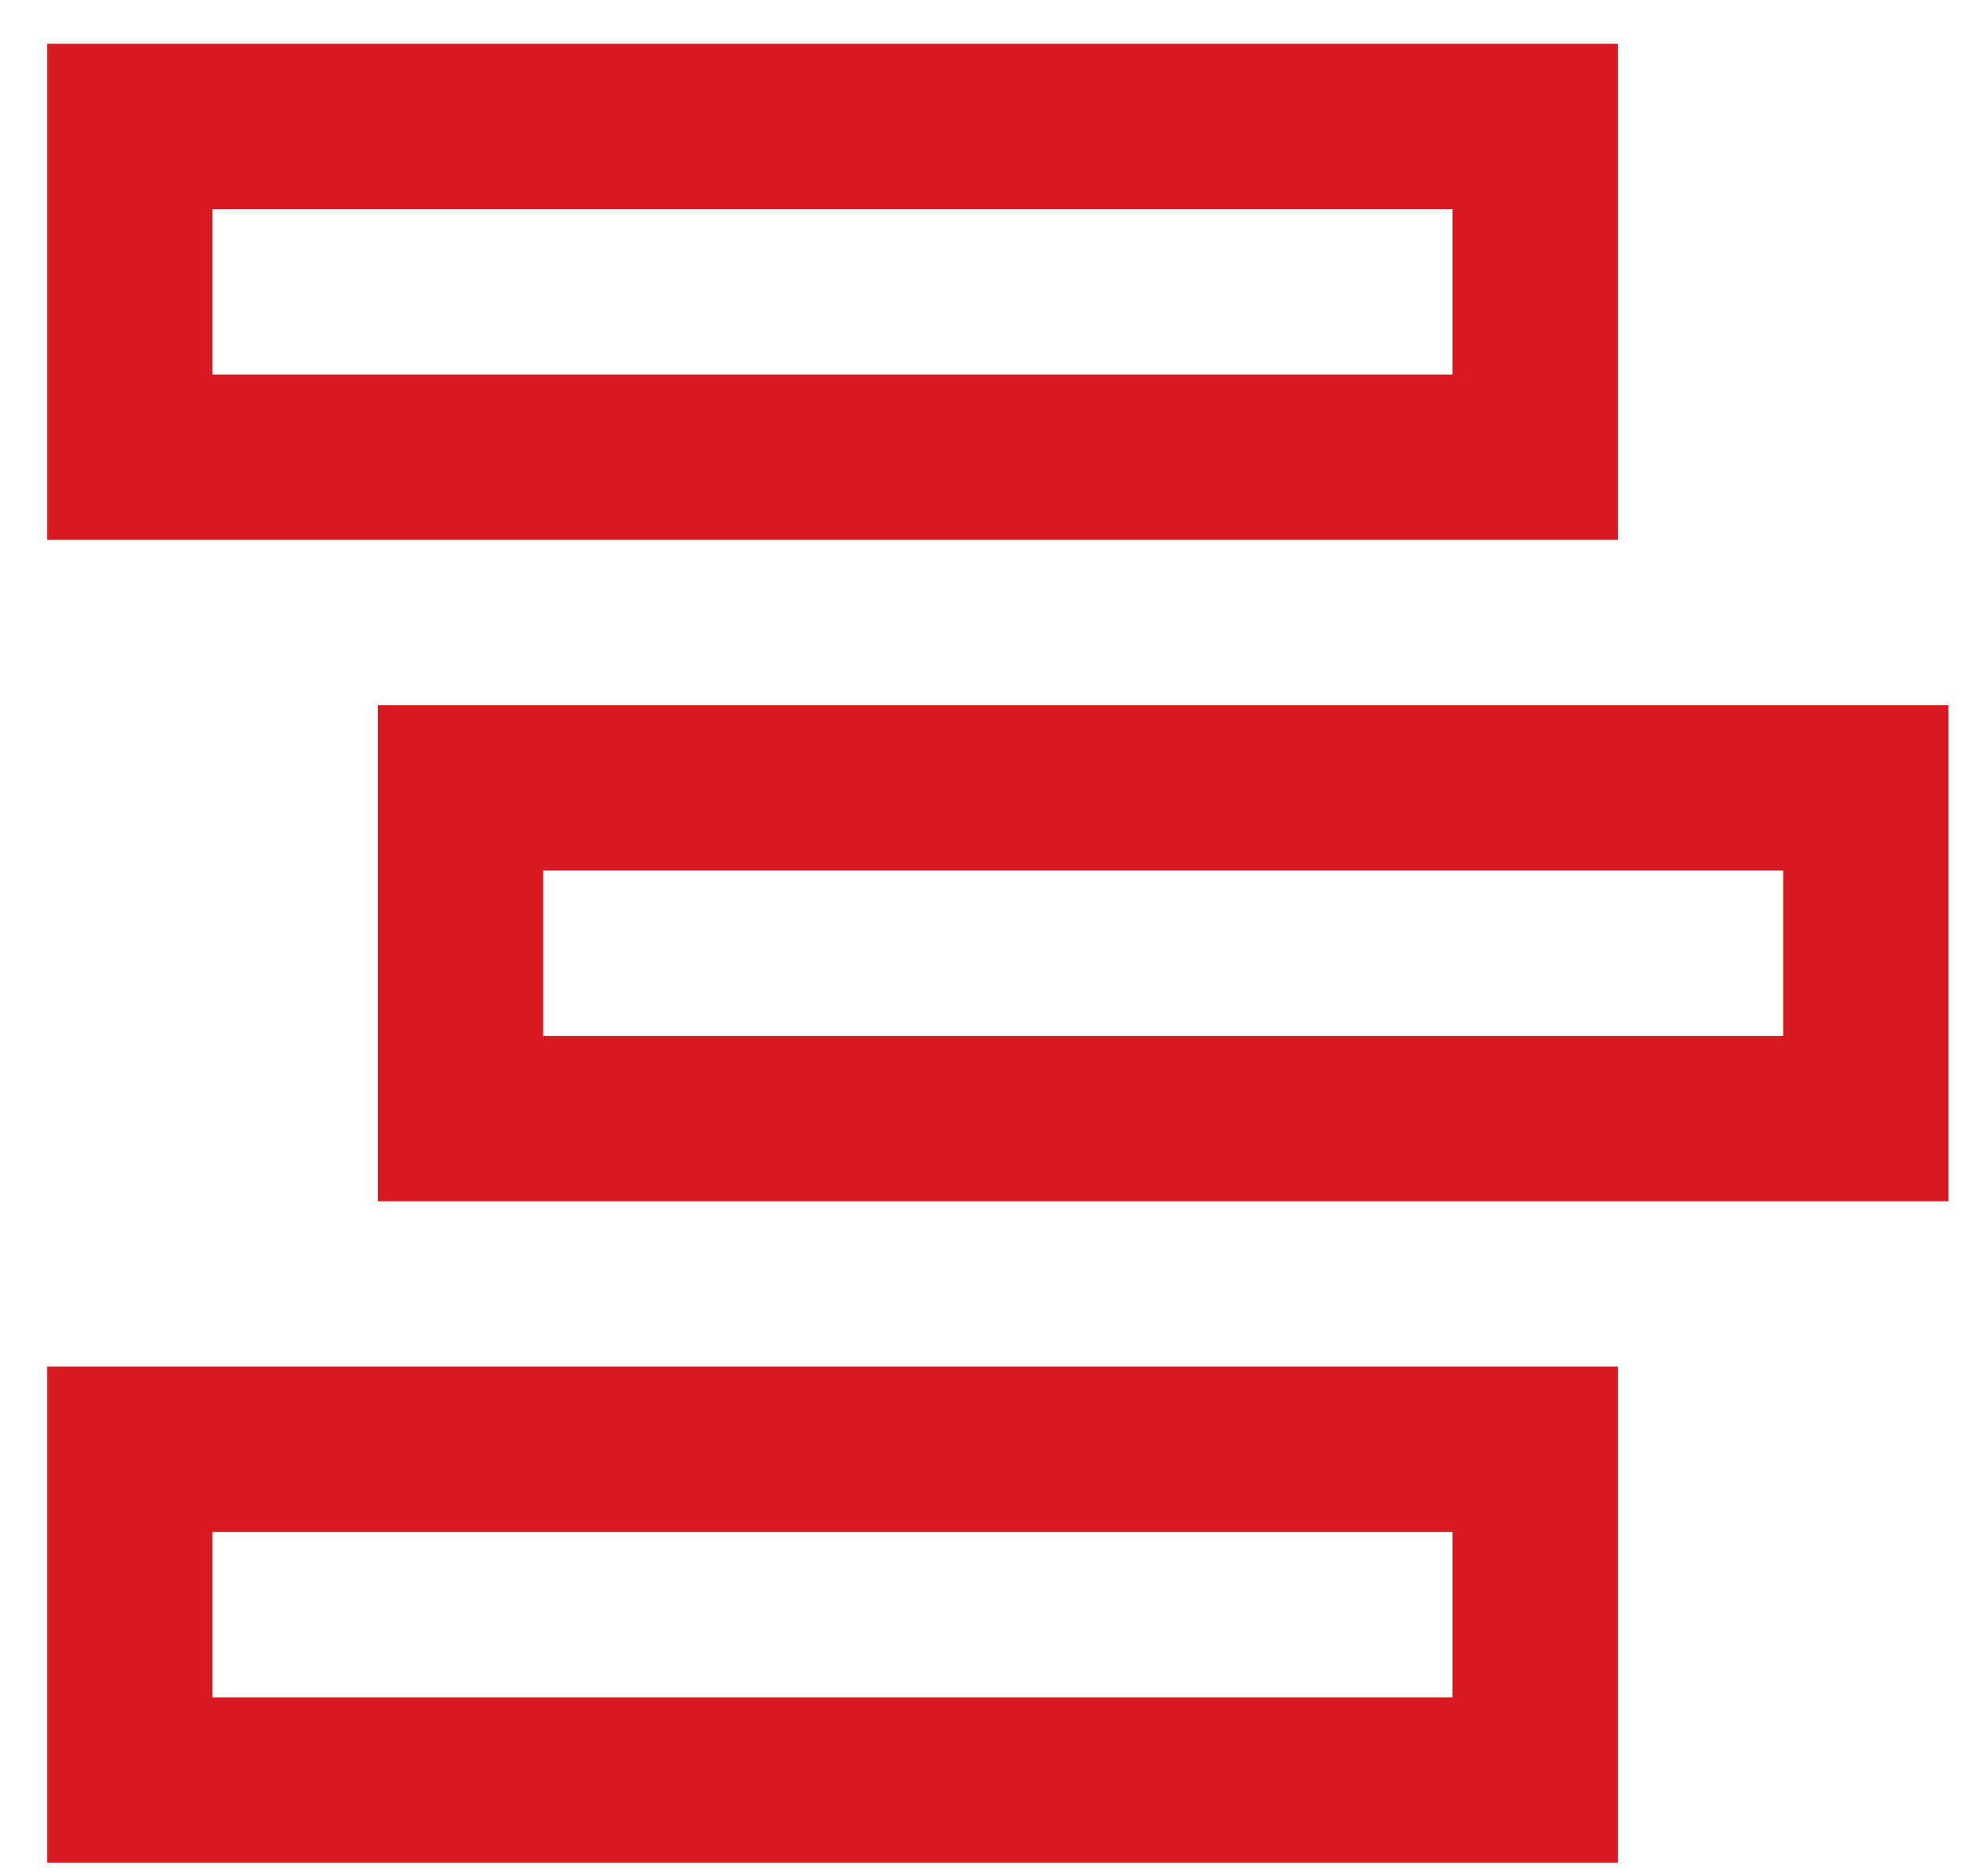 <?xml version="1.0" encoding="UTF-8"?> <svg xmlns="http://www.w3.org/2000/svg" width="41" height="39" viewBox="0 0 41 39" fill="none"><path d="M0.98 0.91V11.222H33.636V0.91H0.98ZM4.418 4.347H30.199V7.785H4.418V4.347ZM7.855 14.66V24.972H40.511V14.66H7.855ZM11.293 18.097H37.074V21.535H11.293V18.097ZM0.98 28.41V38.722H33.636V28.41H0.98ZM4.418 31.847H30.199V35.285H4.418V31.847Z" fill="#D81921"></path></svg> 